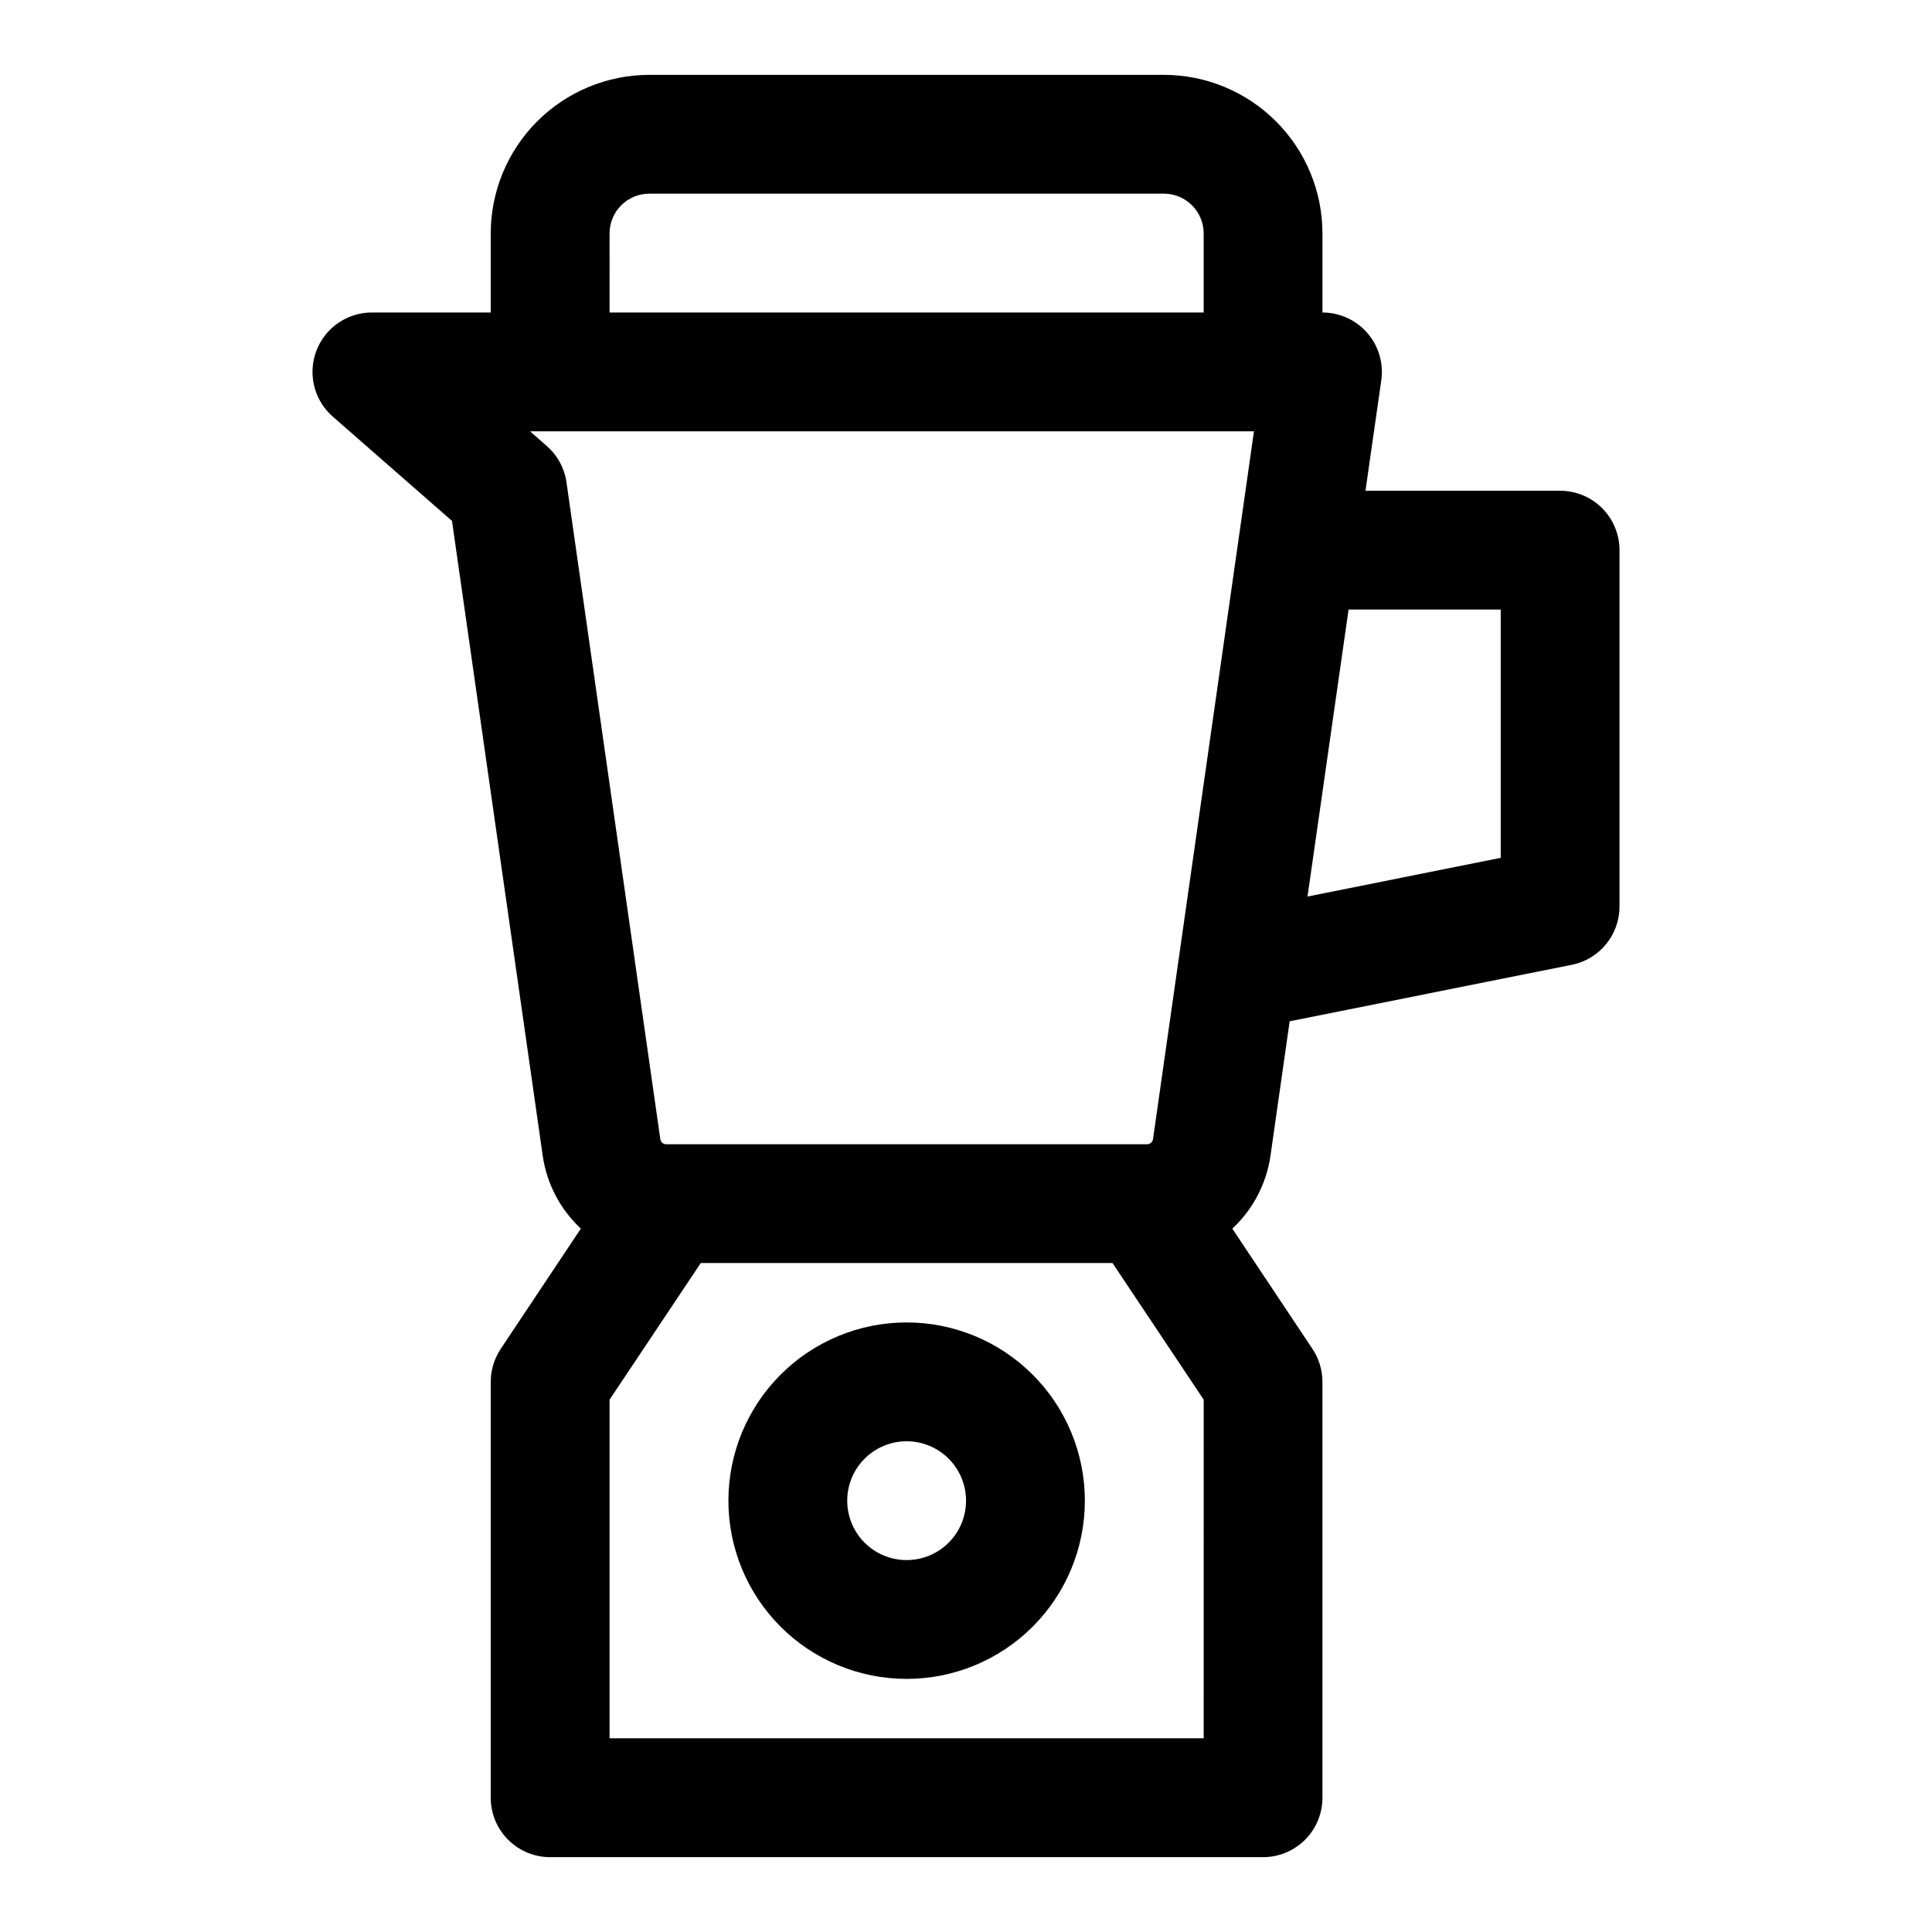 <?xml version="1.0" encoding="UTF-8"?>
<!-- Uploaded to: ICON Repo, www.iconrepo.com, Generator: ICON Repo Mixer Tools -->
<svg fill="#000000" width="800px" height="800px" version="1.1" viewBox="144 144 512 512" xmlns="http://www.w3.org/2000/svg">
 <path d="m557.44 274.05h-51.574l4.188-29.254c0.648-4.519-0.699-9.098-3.691-12.547-2.988-3.449-7.332-5.434-11.898-5.434v-20.969c-0.012-11.137-4.441-21.812-12.316-29.688s-18.551-12.305-29.688-12.32h-136.41c-11.137 0.016-21.812 4.445-29.688 12.32s-12.305 18.551-12.316 29.688v20.969h-31.488c-4.297 0.004-8.402 1.758-11.371 4.859-2.973 3.106-4.543 7.285-4.356 11.578 0.188 4.289 2.121 8.316 5.352 11.148l31.598 27.645 24.059 168.34c1.086 7.363 4.644 14.137 10.09 19.207l-21.238 31.883c-1.719 2.59-2.641 5.629-2.644 8.738v110.21c0 4.176 1.656 8.18 4.609 11.133s6.957 4.613 11.133 4.613h188.93c4.176 0 8.18-1.66 11.133-4.613 2.953-2.953 4.609-6.957 4.609-11.133v-110.21c-0.004-3.109-0.922-6.148-2.644-8.738l-21.238-31.867c5.445-5.07 9.004-11.844 10.094-19.207l5.102-35.754 74.754-14.957h-0.004c3.57-0.715 6.781-2.641 9.086-5.453 2.309-2.812 3.57-6.336 3.574-9.977v-94.465c0-4.176-1.66-8.18-4.613-11.133-2.953-2.953-6.957-4.609-11.133-4.609zm-251.9-68.203c0.008-5.805 4.711-10.508 10.516-10.52h136.41c5.805 0.012 10.508 4.715 10.52 10.52v20.969h-157.44zm-16.625 56.363-4.441-3.906h191.84l-26.766 187.64 0.004 0.004c-0.137 0.738-0.777 1.277-1.527 1.289h-127.53c-0.742-0.023-1.363-0.562-1.496-1.289l-24.875-174.13c-0.527-3.723-2.375-7.133-5.211-9.602zm174.07 342.46h-157.44v-89.742l24.168-36.211h109.11l24.168 36.211zm78.719-233.33-51.199 10.25 10.879-76.059h40.32zm-157.44 123.12c-12.527 0-24.539 4.977-33.398 13.836-8.855 8.859-13.832 20.871-13.832 33.398 0 12.527 4.977 24.539 13.832 33.398 8.859 8.855 20.871 13.832 33.398 13.832s24.539-4.977 33.398-13.832c8.859-8.859 13.836-20.871 13.836-33.398 0-12.527-4.977-24.539-13.836-33.398s-20.871-13.836-33.398-13.836zm0 62.977c-4.176 0-8.18-1.656-11.133-4.609s-4.609-6.957-4.609-11.133c0-4.176 1.656-8.18 4.609-11.133s6.957-4.613 11.133-4.613c4.176 0 8.18 1.66 11.133 4.613s4.613 6.957 4.613 11.133c0 4.176-1.66 8.18-4.613 11.133s-6.957 4.609-11.133 4.609z"/>
</svg>